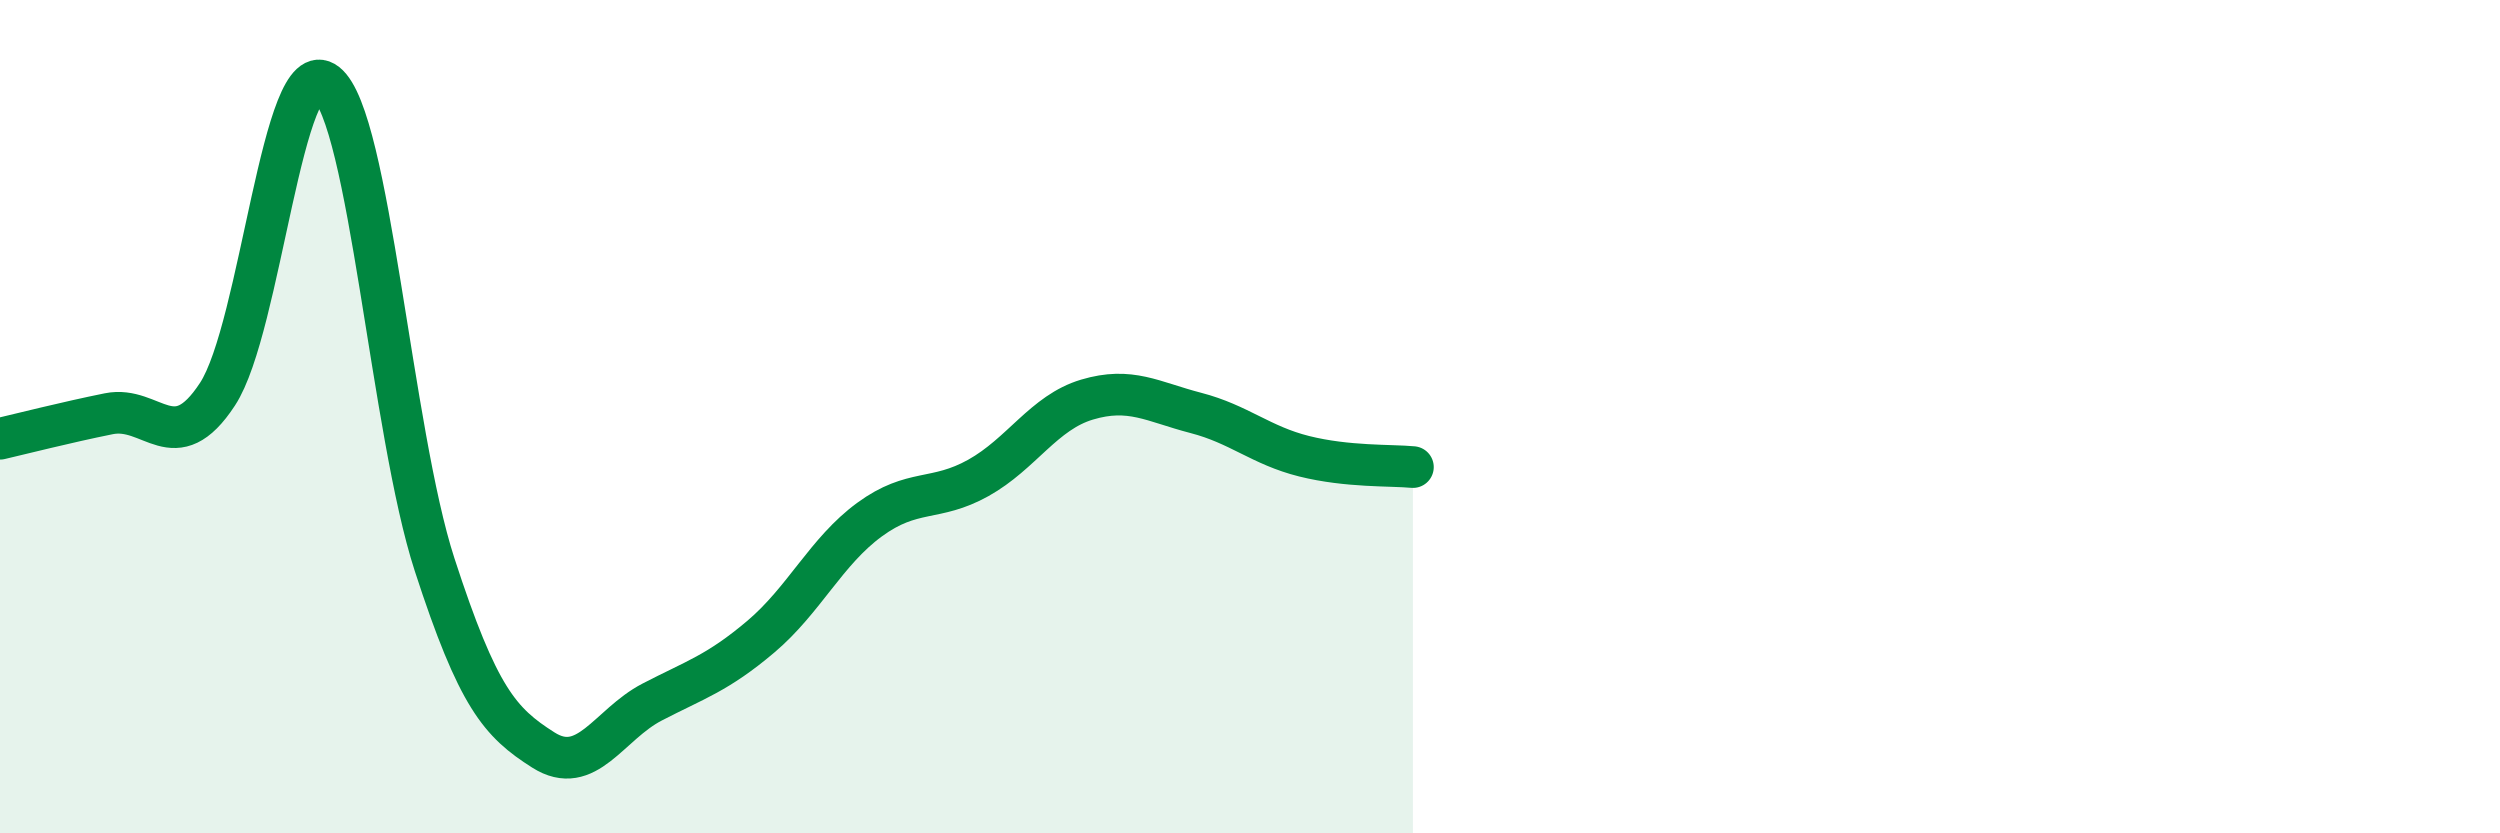 
    <svg width="60" height="20" viewBox="0 0 60 20" xmlns="http://www.w3.org/2000/svg">
      <path
        d="M 0,10.53 C 0.52,10.41 1.57,10.14 2.61,9.93 C 3.65,9.72 4.18,11.05 5.22,9.46 C 6.26,7.87 6.79,1.18 7.83,2 C 8.87,2.82 9.39,10.35 10.43,13.55 C 11.47,16.75 12,17.34 13.04,18 C 14.08,18.66 14.61,17.39 15.65,16.85 C 16.69,16.31 17.22,16.16 18.26,15.28 C 19.3,14.4 19.83,13.23 20.87,12.47 C 21.91,11.71 22.44,12.05 23.48,11.47 C 24.52,10.89 25.05,9.9 26.09,9.59 C 27.13,9.28 27.66,9.64 28.7,9.91 C 29.74,10.18 30.26,10.69 31.3,10.95 C 32.34,11.21 33.39,11.16 33.91,11.21L33.91 20L0 20Z"
        fill="#008740"
        opacity="0.1"
        stroke-linecap="round"
        stroke-linejoin="round"
      />
      <path
        d="M 0,10.53 C 0.52,10.41 1.57,10.14 2.61,9.93 C 3.65,9.72 4.18,11.05 5.22,9.46 C 6.26,7.87 6.79,1.18 7.83,2 C 8.87,2.82 9.39,10.35 10.43,13.55 C 11.47,16.75 12,17.34 13.04,18 C 14.08,18.66 14.61,17.39 15.65,16.85 C 16.69,16.31 17.22,16.16 18.26,15.28 C 19.3,14.4 19.83,13.23 20.87,12.47 C 21.91,11.71 22.44,12.05 23.48,11.47 C 24.52,10.89 25.05,9.9 26.09,9.59 C 27.13,9.28 27.66,9.64 28.7,9.91 C 29.74,10.18 30.26,10.69 31.3,10.95 C 32.34,11.21 33.39,11.16 33.91,11.21"
        stroke="#008740"
        stroke-width="1"
        fill="none"
        stroke-linecap="round"
        stroke-linejoin="round"
      />
    </svg>
  